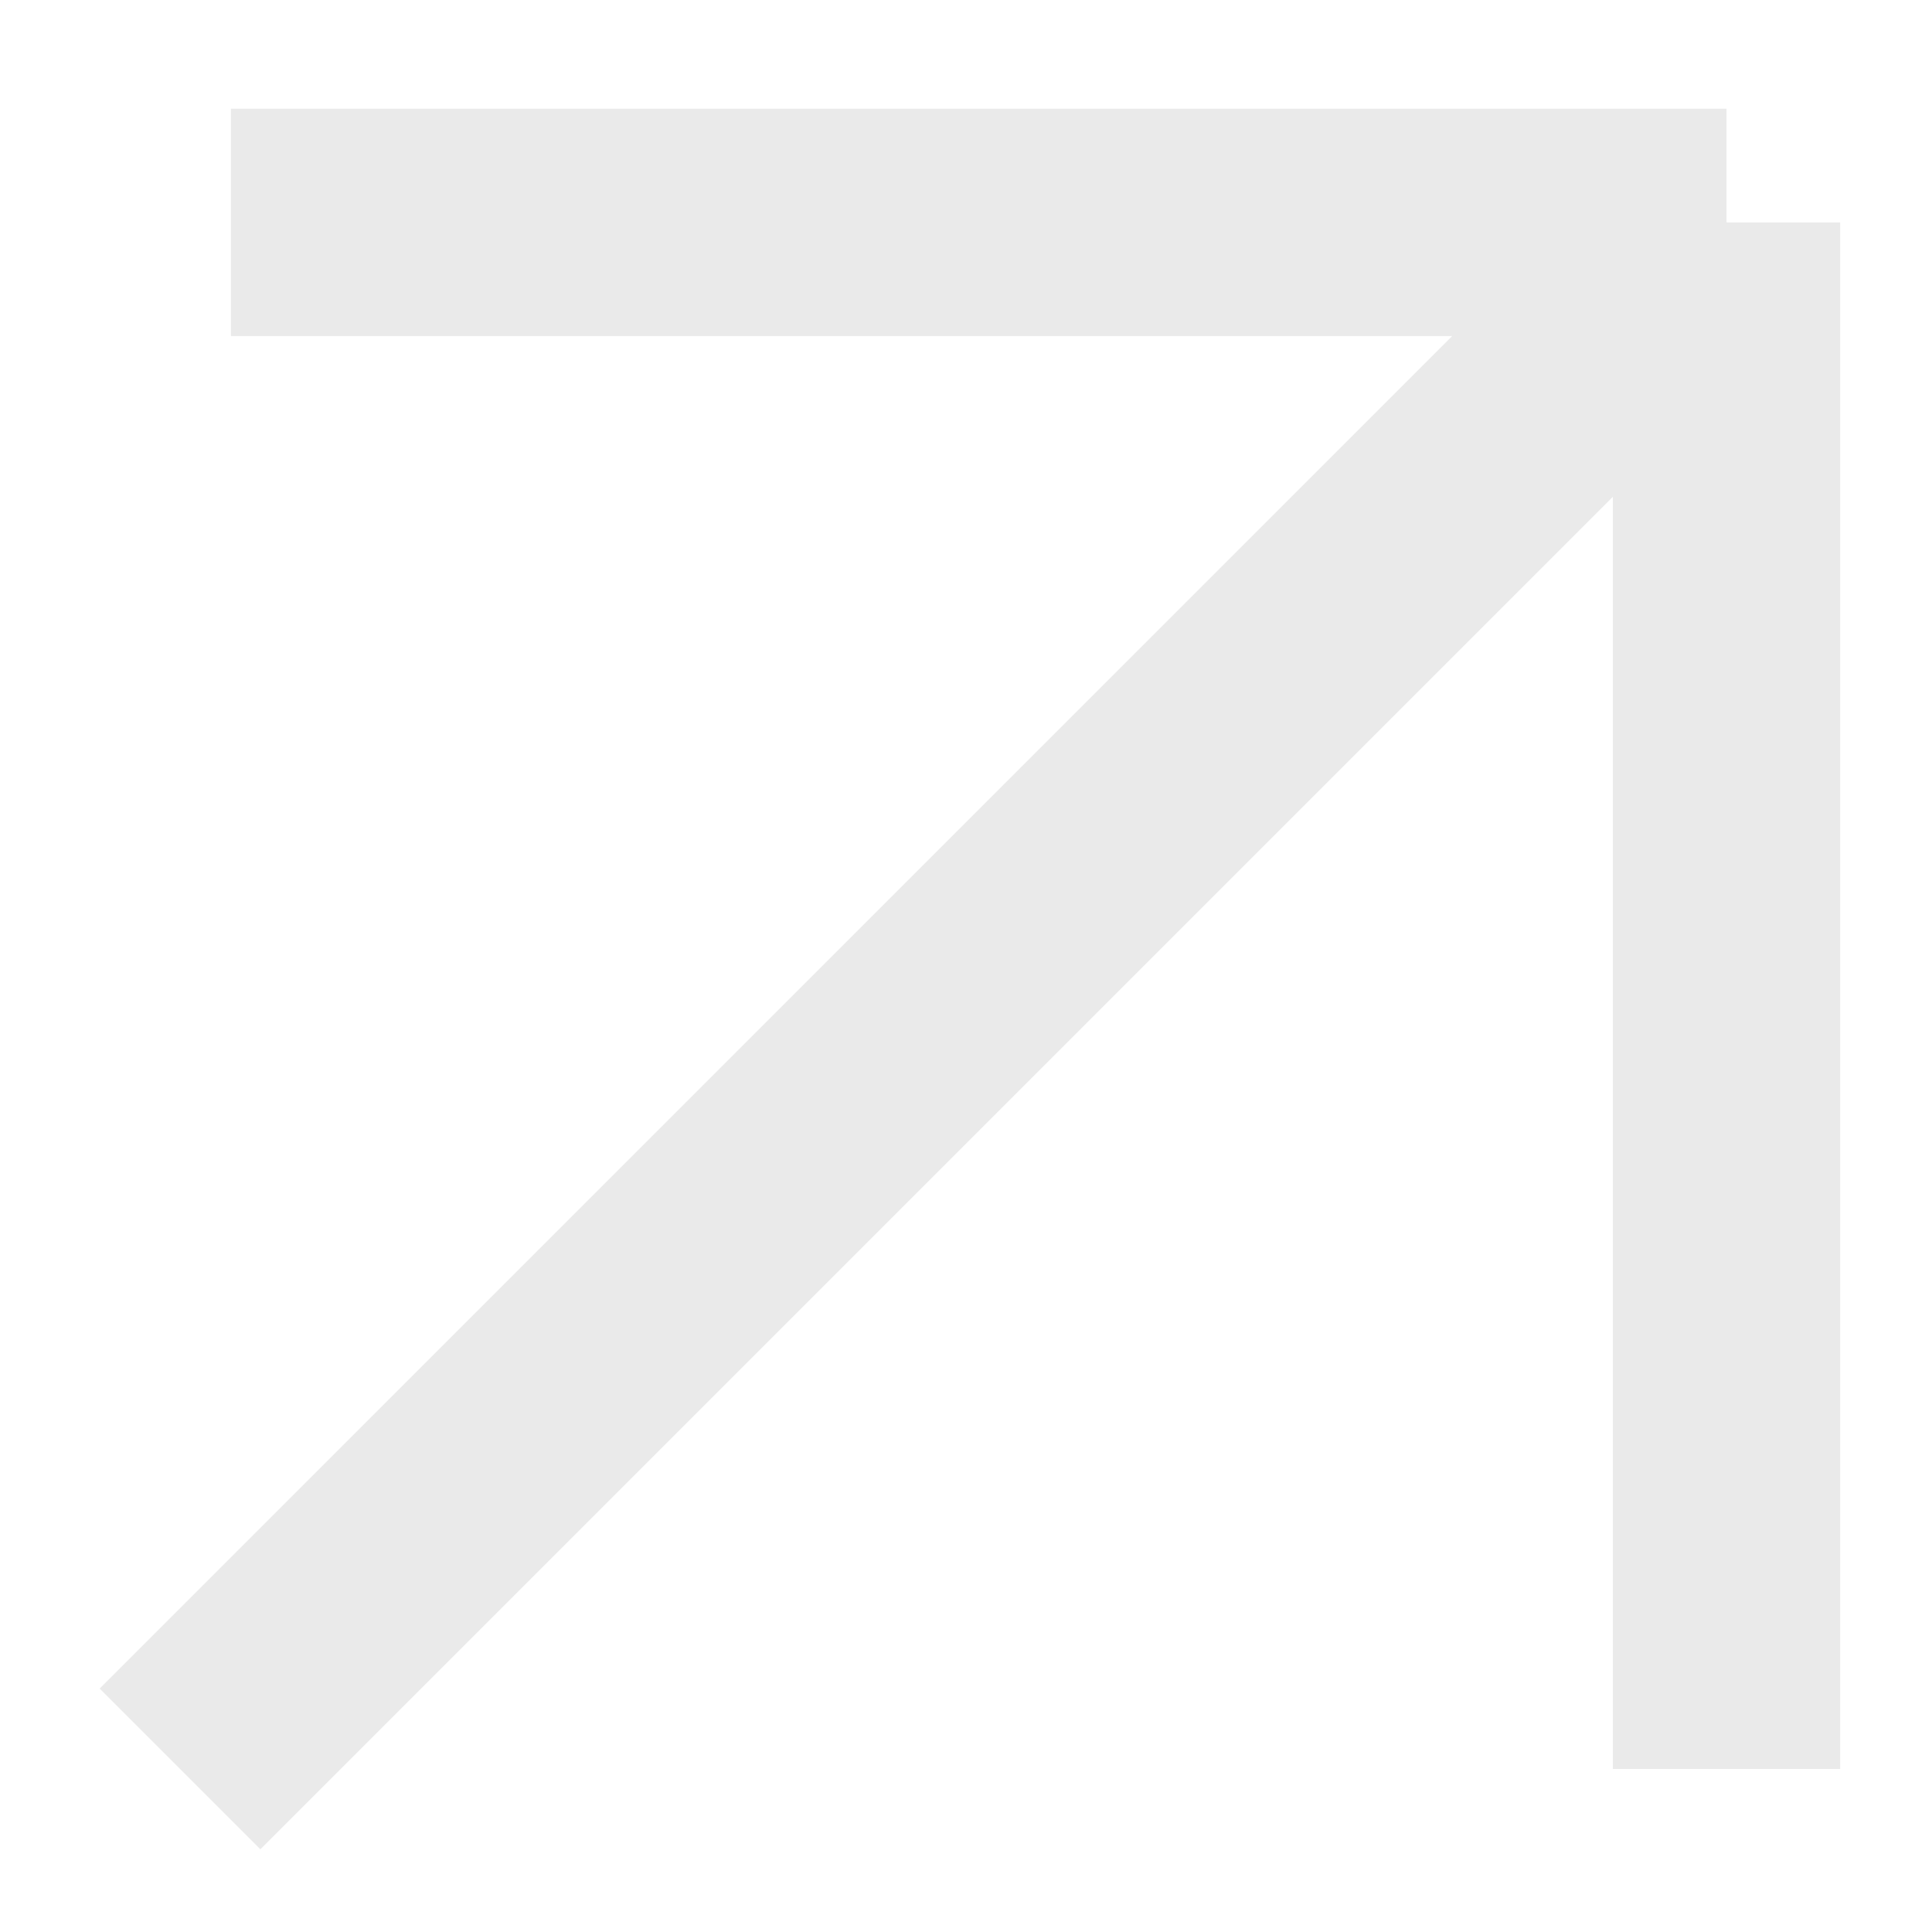<svg width="17" height="17" viewBox="0 0 17 17" fill="none" xmlns="http://www.w3.org/2000/svg">
<path d="M1.584 15.565L15.192 1.957M15.192 1.957L15.192 15.565M15.192 1.957L2.032 1.957" stroke="#EAEAEA" stroke-width="2"/>
</svg>
